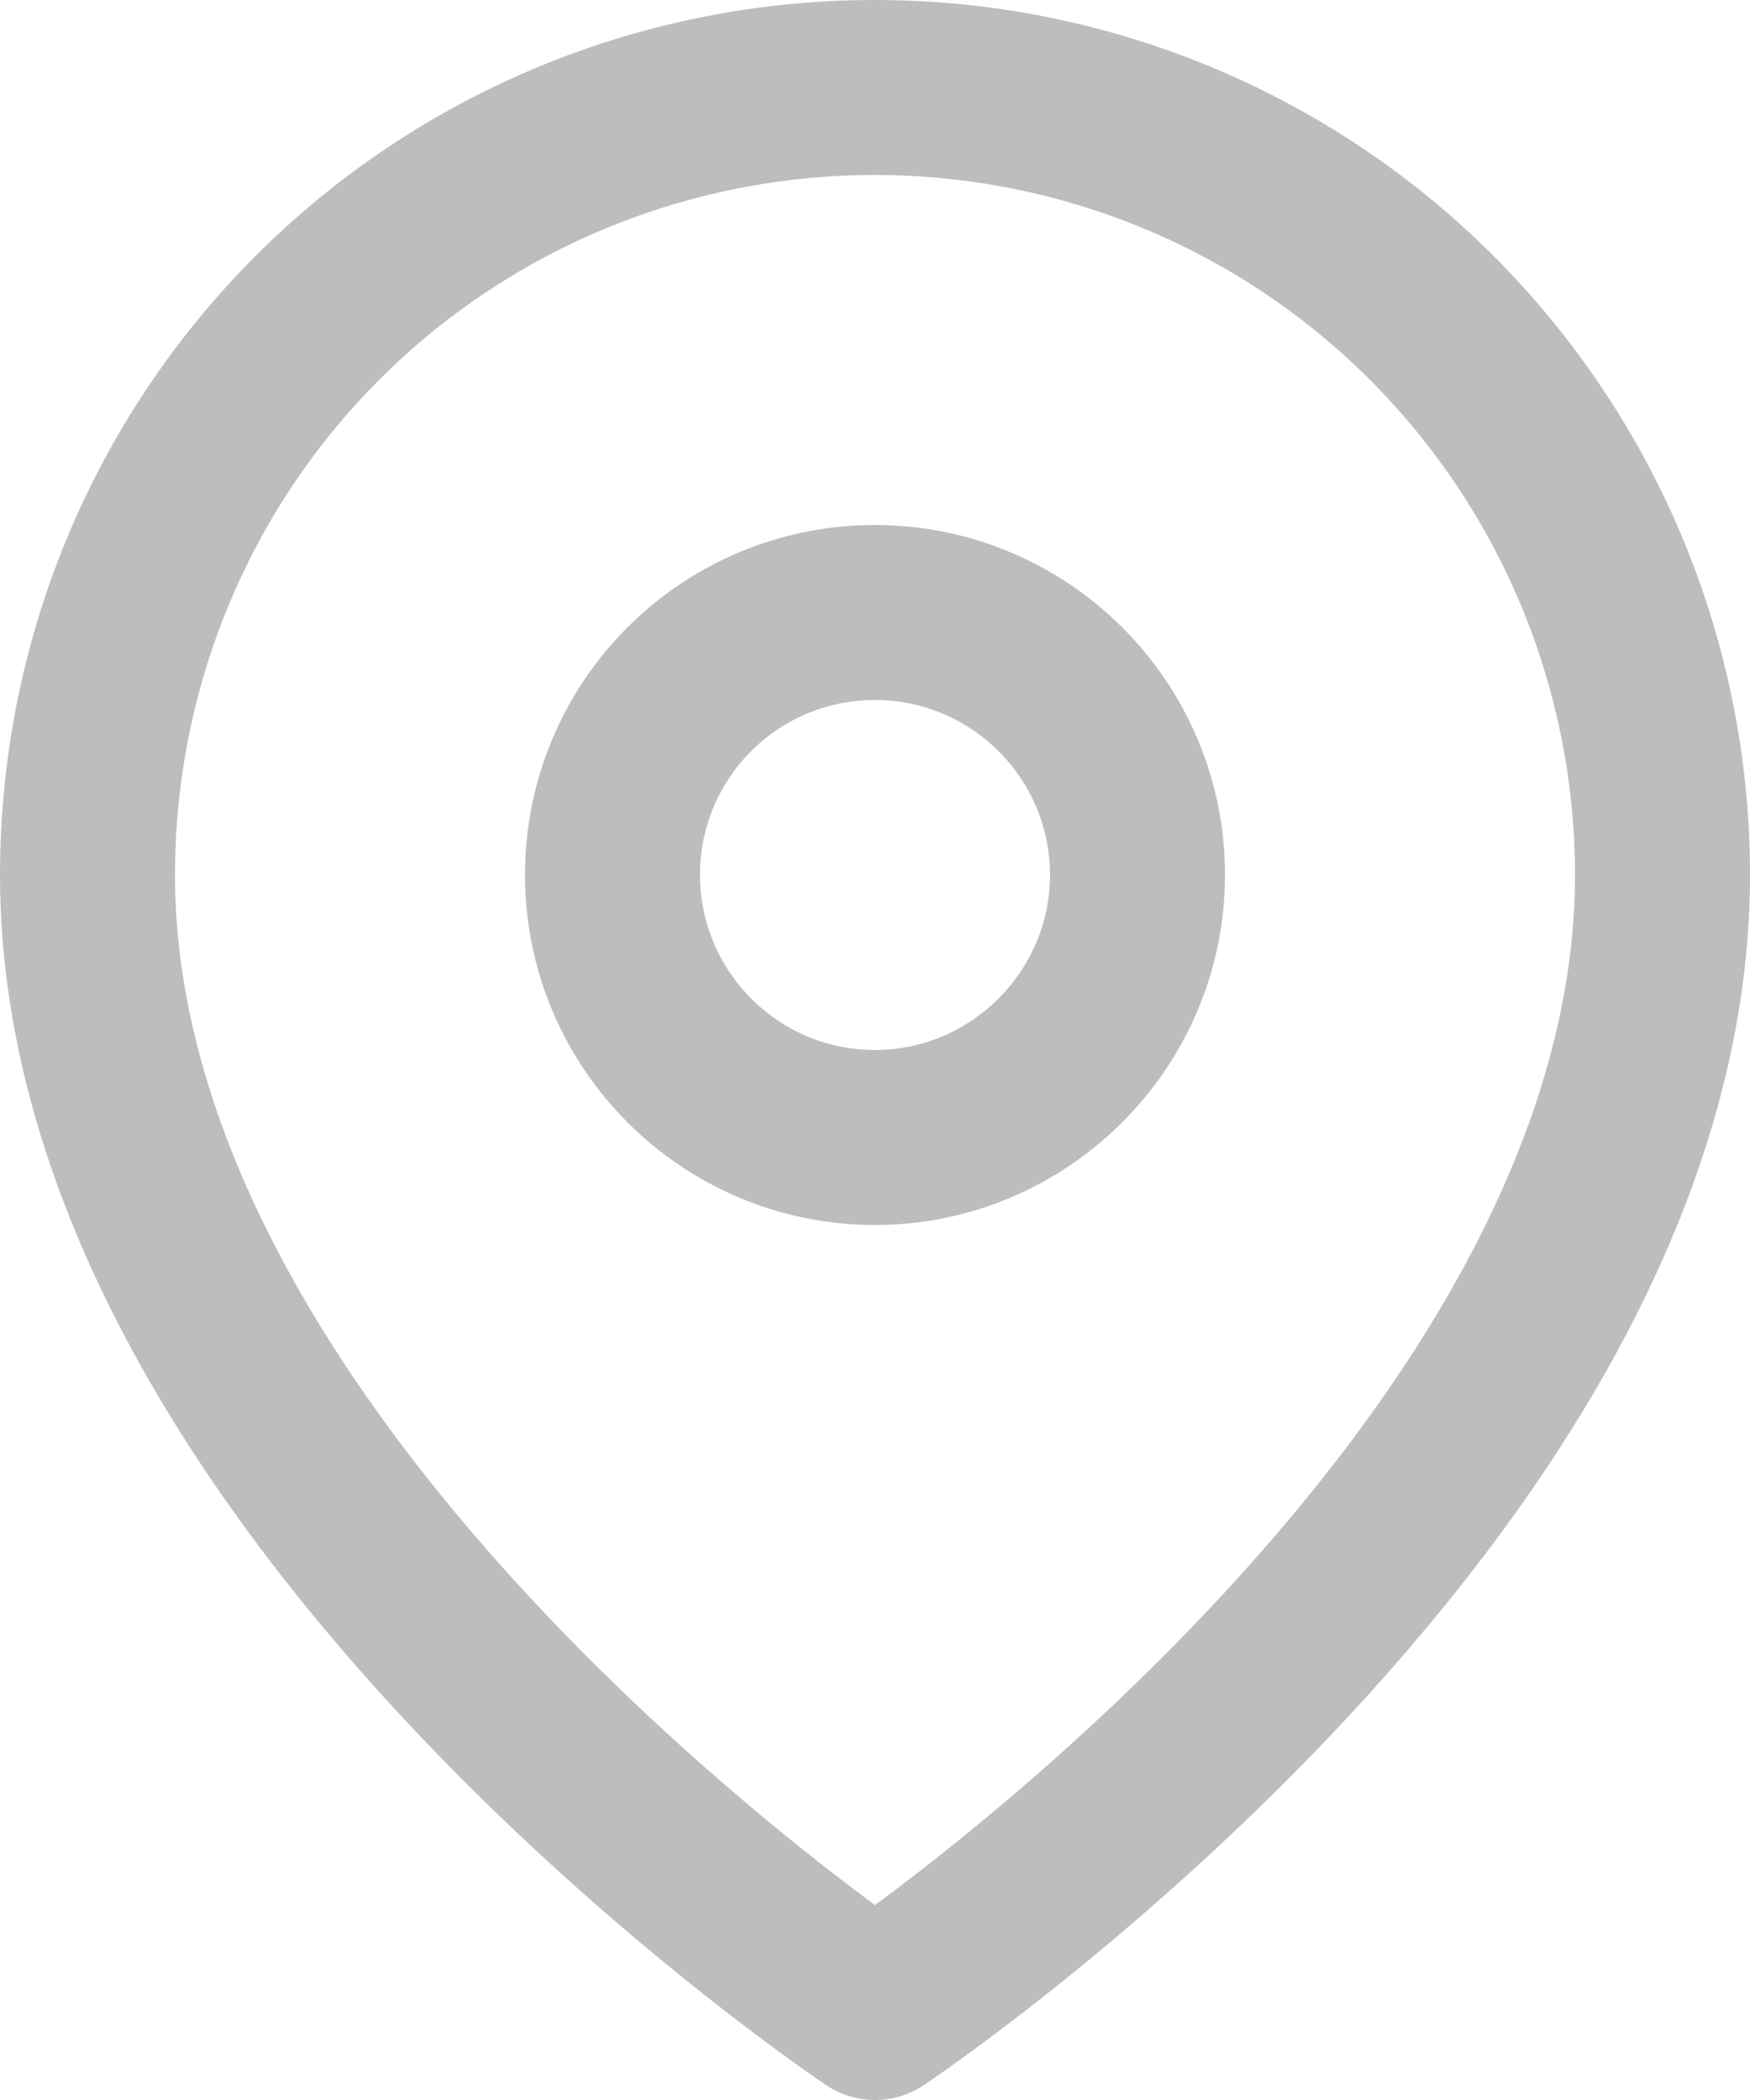 <svg width="20" height="24" viewBox="0 0 20 24" fill="none" xmlns="http://www.w3.org/2000/svg" xmlns:xlink="http://www.w3.org/1999/xlink">
	<desc>
			Created with Pixso.
	</desc>
	<defs/>
	<path id="Vector" d="M10 23C10 23 1 17 1 10C1 7.61 1.94 5.32 3.63 3.63C5.32 1.94 7.61 1 10 1C12.38 1 14.67 1.94 16.36 3.63C18.05 5.32 19 7.61 19 10C19 17 10 23 10 23Z" stroke="#BDBDBD" stroke-opacity="1" stroke-width="2" stroke-linejoin="round"/>
	<path id="Vector" d="M10 13C8.34 13 7 11.65 7 10C7 8.34 8.34 7 10 7C11.65 7 13 8.34 13 10C13 11.65 11.65 13 10 13Z" stroke="#BDBDBD" stroke-opacity="1" stroke-width="2" stroke-linejoin="round"/>
</svg>
